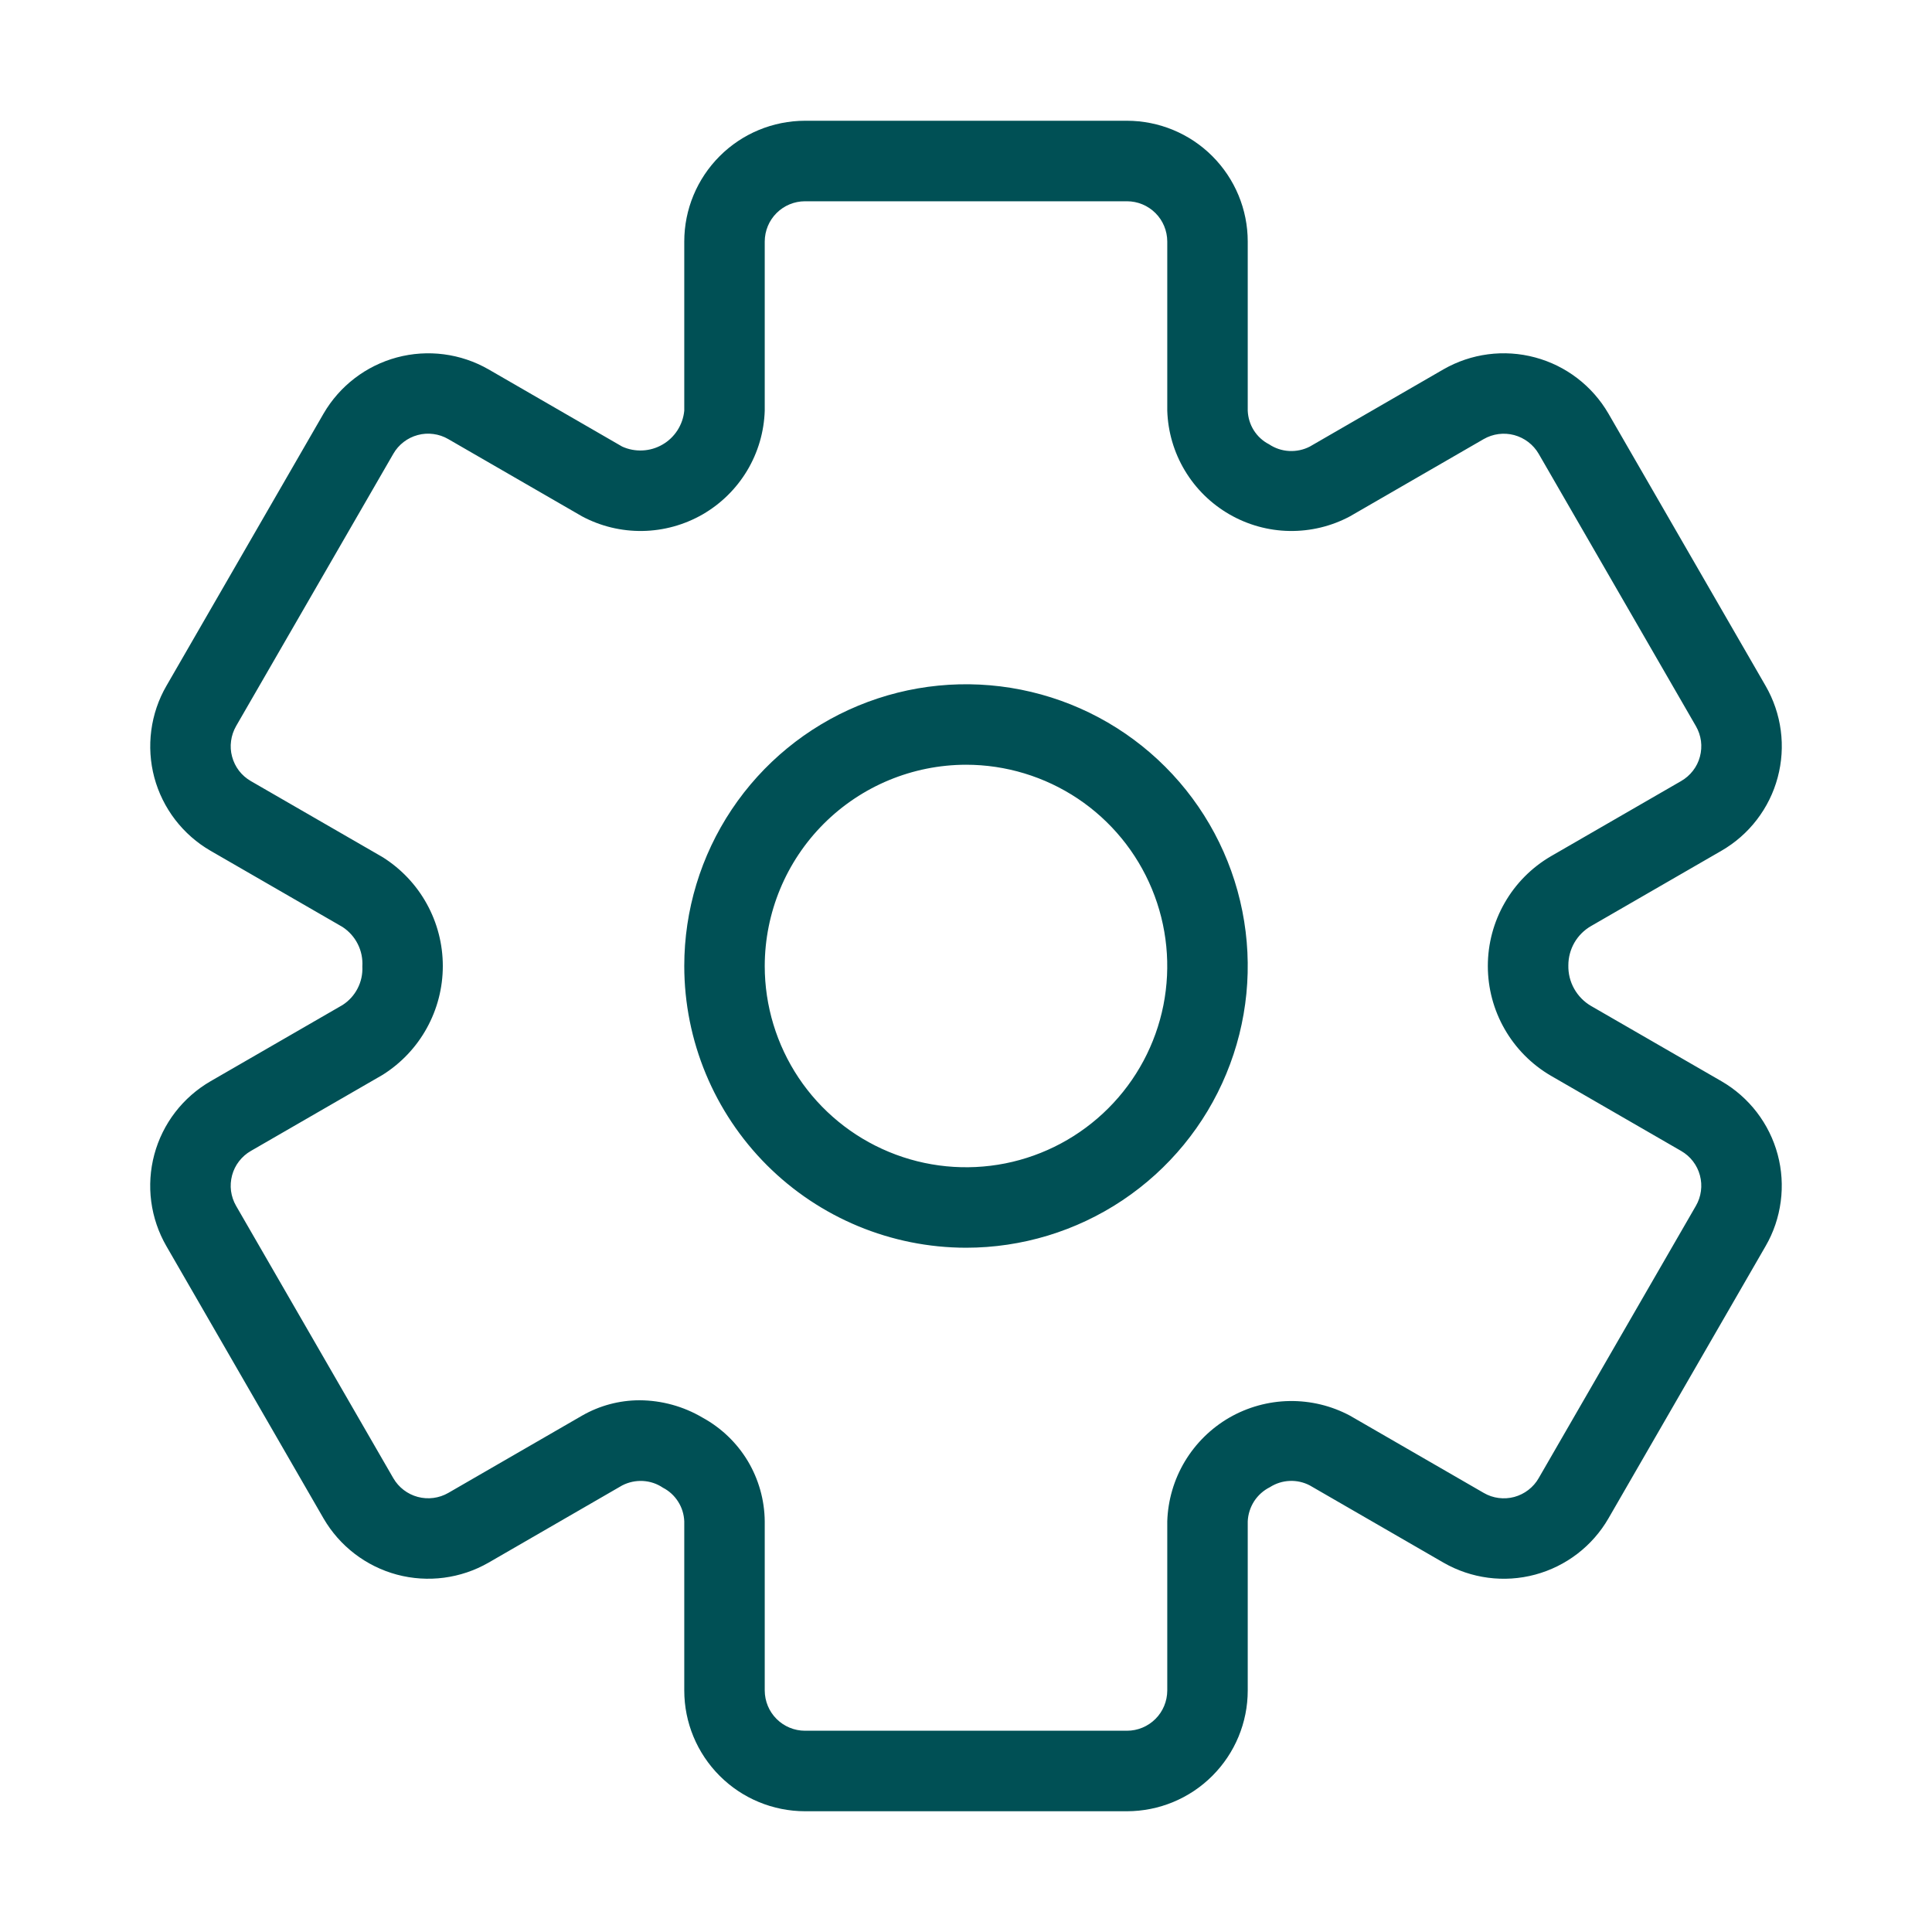 <svg width="40" height="40" viewBox="0 0 40 40" fill="none" xmlns="http://www.w3.org/2000/svg">
<path d="M20 25.833C21.154 25.833 22.282 25.491 23.241 24.85C24.2 24.209 24.948 23.298 25.389 22.232C25.831 21.166 25.946 19.994 25.721 18.862C25.496 17.73 24.941 16.691 24.125 15.875C23.309 15.059 22.27 14.504 21.138 14.279C20.006 14.054 18.834 14.169 17.768 14.611C16.702 15.052 15.791 15.8 15.15 16.759C14.509 17.718 14.167 18.846 14.167 20C14.168 21.547 14.784 23.029 15.877 24.123C16.971 25.216 18.453 25.831 20 25.833ZM20 15.833C20.824 15.833 21.63 16.078 22.315 16.535C23 16.993 23.534 17.644 23.849 18.405C24.165 19.167 24.247 20.005 24.087 20.813C23.926 21.621 23.529 22.364 22.946 22.946C22.363 23.529 21.621 23.926 20.813 24.087C20.005 24.247 19.167 24.165 18.405 23.849C17.644 23.534 16.993 23 16.535 22.315C16.078 21.63 15.833 20.824 15.833 20C15.835 18.895 16.274 17.836 17.055 17.055C17.836 16.274 18.895 15.835 20 15.833ZM4.361 22.385C4.077 22.549 3.827 22.768 3.627 23.028C3.427 23.288 3.28 23.586 3.195 23.903C3.11 24.22 3.088 24.551 3.131 24.876C3.174 25.202 3.281 25.516 3.445 25.8L6.699 31.438C7.032 32.011 7.578 32.429 8.218 32.601C8.858 32.772 9.54 32.683 10.115 32.353L12.882 30.754C13.014 30.686 13.162 30.654 13.31 30.662C13.459 30.67 13.603 30.718 13.726 30.802C13.855 30.868 13.963 30.968 14.04 31.09C14.118 31.212 14.161 31.352 14.167 31.497V35C14.167 35.663 14.431 36.298 14.9 36.767C15.368 37.236 16.004 37.499 16.667 37.5H23.333C23.996 37.499 24.632 37.236 25.1 36.767C25.569 36.298 25.833 35.663 25.833 35V31.497C25.84 31.349 25.886 31.206 25.966 31.081C26.047 30.957 26.159 30.857 26.291 30.791C26.414 30.712 26.555 30.667 26.7 30.661C26.845 30.654 26.99 30.687 27.118 30.754L29.886 32.353C30.46 32.683 31.143 32.773 31.783 32.601C32.423 32.429 32.969 32.011 33.301 31.437L36.554 25.801C36.719 25.517 36.825 25.203 36.868 24.877C36.911 24.552 36.89 24.221 36.805 23.904C36.72 23.586 36.573 23.289 36.373 23.028C36.173 22.768 35.924 22.549 35.64 22.385L32.939 20.826C32.794 20.741 32.673 20.617 32.591 20.47C32.508 20.322 32.467 20.155 32.471 19.986C32.471 19.822 32.514 19.66 32.596 19.517C32.678 19.375 32.797 19.256 32.939 19.174L35.639 17.615C35.923 17.451 36.173 17.233 36.373 16.972C36.573 16.712 36.72 16.415 36.805 16.097C36.89 15.78 36.912 15.449 36.869 15.124C36.826 14.798 36.719 14.484 36.555 14.2L33.301 8.563C32.968 7.99 32.422 7.571 31.782 7.4C31.142 7.228 30.46 7.317 29.885 7.647L27.118 9.246C26.986 9.314 26.838 9.345 26.689 9.337C26.541 9.329 26.397 9.281 26.274 9.198C26.145 9.132 26.037 9.033 25.959 8.91C25.882 8.788 25.839 8.648 25.833 8.503V5C25.833 4.337 25.569 3.702 25.1 3.233C24.632 2.764 23.996 2.501 23.333 2.5H16.667C16.004 2.501 15.368 2.764 14.9 3.233C14.431 3.702 14.167 4.337 14.167 5V8.503C14.153 8.648 14.104 8.787 14.026 8.909C13.947 9.031 13.841 9.133 13.715 9.205C13.589 9.278 13.448 9.319 13.303 9.326C13.158 9.333 13.014 9.306 12.882 9.246L10.114 7.647C9.539 7.317 8.857 7.229 8.218 7.4C7.578 7.572 7.032 7.99 6.699 8.563L3.446 14.199C3.281 14.483 3.175 14.797 3.132 15.123C3.089 15.448 3.11 15.779 3.195 16.097C3.28 16.414 3.427 16.711 3.627 16.972C3.827 17.232 4.076 17.451 4.36 17.615L7.09 19.191C7.225 19.279 7.335 19.401 7.407 19.545C7.48 19.689 7.512 19.85 7.502 20.011C7.51 20.169 7.476 20.326 7.403 20.466C7.331 20.606 7.223 20.724 7.09 20.809L4.361 22.385ZM7.923 17.747L5.193 16.171C5.098 16.116 5.015 16.044 4.948 15.957C4.882 15.87 4.833 15.771 4.805 15.665C4.776 15.56 4.769 15.449 4.784 15.341C4.798 15.232 4.834 15.128 4.888 15.033L8.143 9.396C8.197 9.301 8.27 9.218 8.357 9.151C8.444 9.084 8.543 9.035 8.649 9.007C8.754 8.978 8.865 8.971 8.973 8.986C9.082 9 9.187 9.036 9.281 9.091L12.048 10.689C12.434 10.896 12.866 11 13.304 10.993C13.741 10.986 14.17 10.867 14.549 10.649C14.927 10.43 15.244 10.118 15.469 9.743C15.694 9.367 15.819 8.941 15.833 8.503V5C15.834 4.779 15.921 4.567 16.078 4.411C16.234 4.255 16.446 4.167 16.667 4.167H23.333C23.554 4.167 23.766 4.255 23.922 4.411C24.079 4.567 24.166 4.779 24.167 5V8.503C24.181 8.941 24.306 9.367 24.531 9.742C24.756 10.118 25.073 10.429 25.452 10.648C25.831 10.867 26.259 10.986 26.696 10.993C27.134 11 27.566 10.896 27.952 10.689L30.718 9.091C30.909 8.981 31.137 8.951 31.35 9.008C31.564 9.066 31.746 9.205 31.857 9.396L35.112 15.034C35.167 15.129 35.202 15.233 35.217 15.342C35.231 15.45 35.223 15.56 35.195 15.666C35.167 15.772 35.118 15.871 35.051 15.957C34.984 16.044 34.901 16.116 34.806 16.171L32.106 17.73C31.71 17.962 31.381 18.293 31.153 18.692C30.924 19.09 30.804 19.541 30.804 20C30.804 20.459 30.924 20.91 31.153 21.308C31.381 21.706 31.71 22.038 32.106 22.27L34.806 23.829C34.901 23.884 34.985 23.956 35.051 24.043C35.118 24.13 35.167 24.229 35.195 24.335C35.223 24.44 35.231 24.55 35.216 24.659C35.202 24.767 35.166 24.872 35.111 24.967L31.857 30.603C31.803 30.698 31.73 30.781 31.643 30.848C31.556 30.915 31.457 30.964 31.351 30.993C31.246 31.021 31.135 31.028 31.027 31.014C30.918 31 30.813 30.964 30.719 30.909L27.952 29.311C27.566 29.104 27.134 29 26.696 29.007C26.259 29.014 25.83 29.133 25.451 29.351C25.073 29.57 24.756 29.882 24.531 30.257C24.306 30.633 24.181 31.059 24.167 31.497V35C24.166 35.221 24.079 35.433 23.922 35.589C23.766 35.745 23.554 35.833 23.333 35.833H16.667C16.446 35.833 16.234 35.745 16.078 35.589C15.921 35.433 15.834 35.221 15.833 35V31.497C15.829 31.056 15.707 30.625 15.481 30.247C15.254 29.87 14.93 29.56 14.543 29.349C14.15 29.117 13.702 28.994 13.245 28.991C12.825 28.991 12.412 29.101 12.048 29.311L9.282 30.909C9.091 31.019 8.863 31.049 8.65 30.992C8.436 30.935 8.254 30.795 8.143 30.604L4.888 24.966C4.833 24.871 4.798 24.767 4.783 24.658C4.769 24.55 4.777 24.439 4.805 24.334C4.833 24.228 4.882 24.129 4.949 24.043C5.016 23.956 5.099 23.883 5.194 23.829L7.923 22.253C8.304 22.013 8.619 21.681 8.836 21.287C9.054 20.893 9.168 20.45 9.168 20C9.168 19.55 9.054 19.107 8.836 18.713C8.619 18.319 8.304 17.987 7.923 17.747Z" fill="#005055"/>
</svg>
